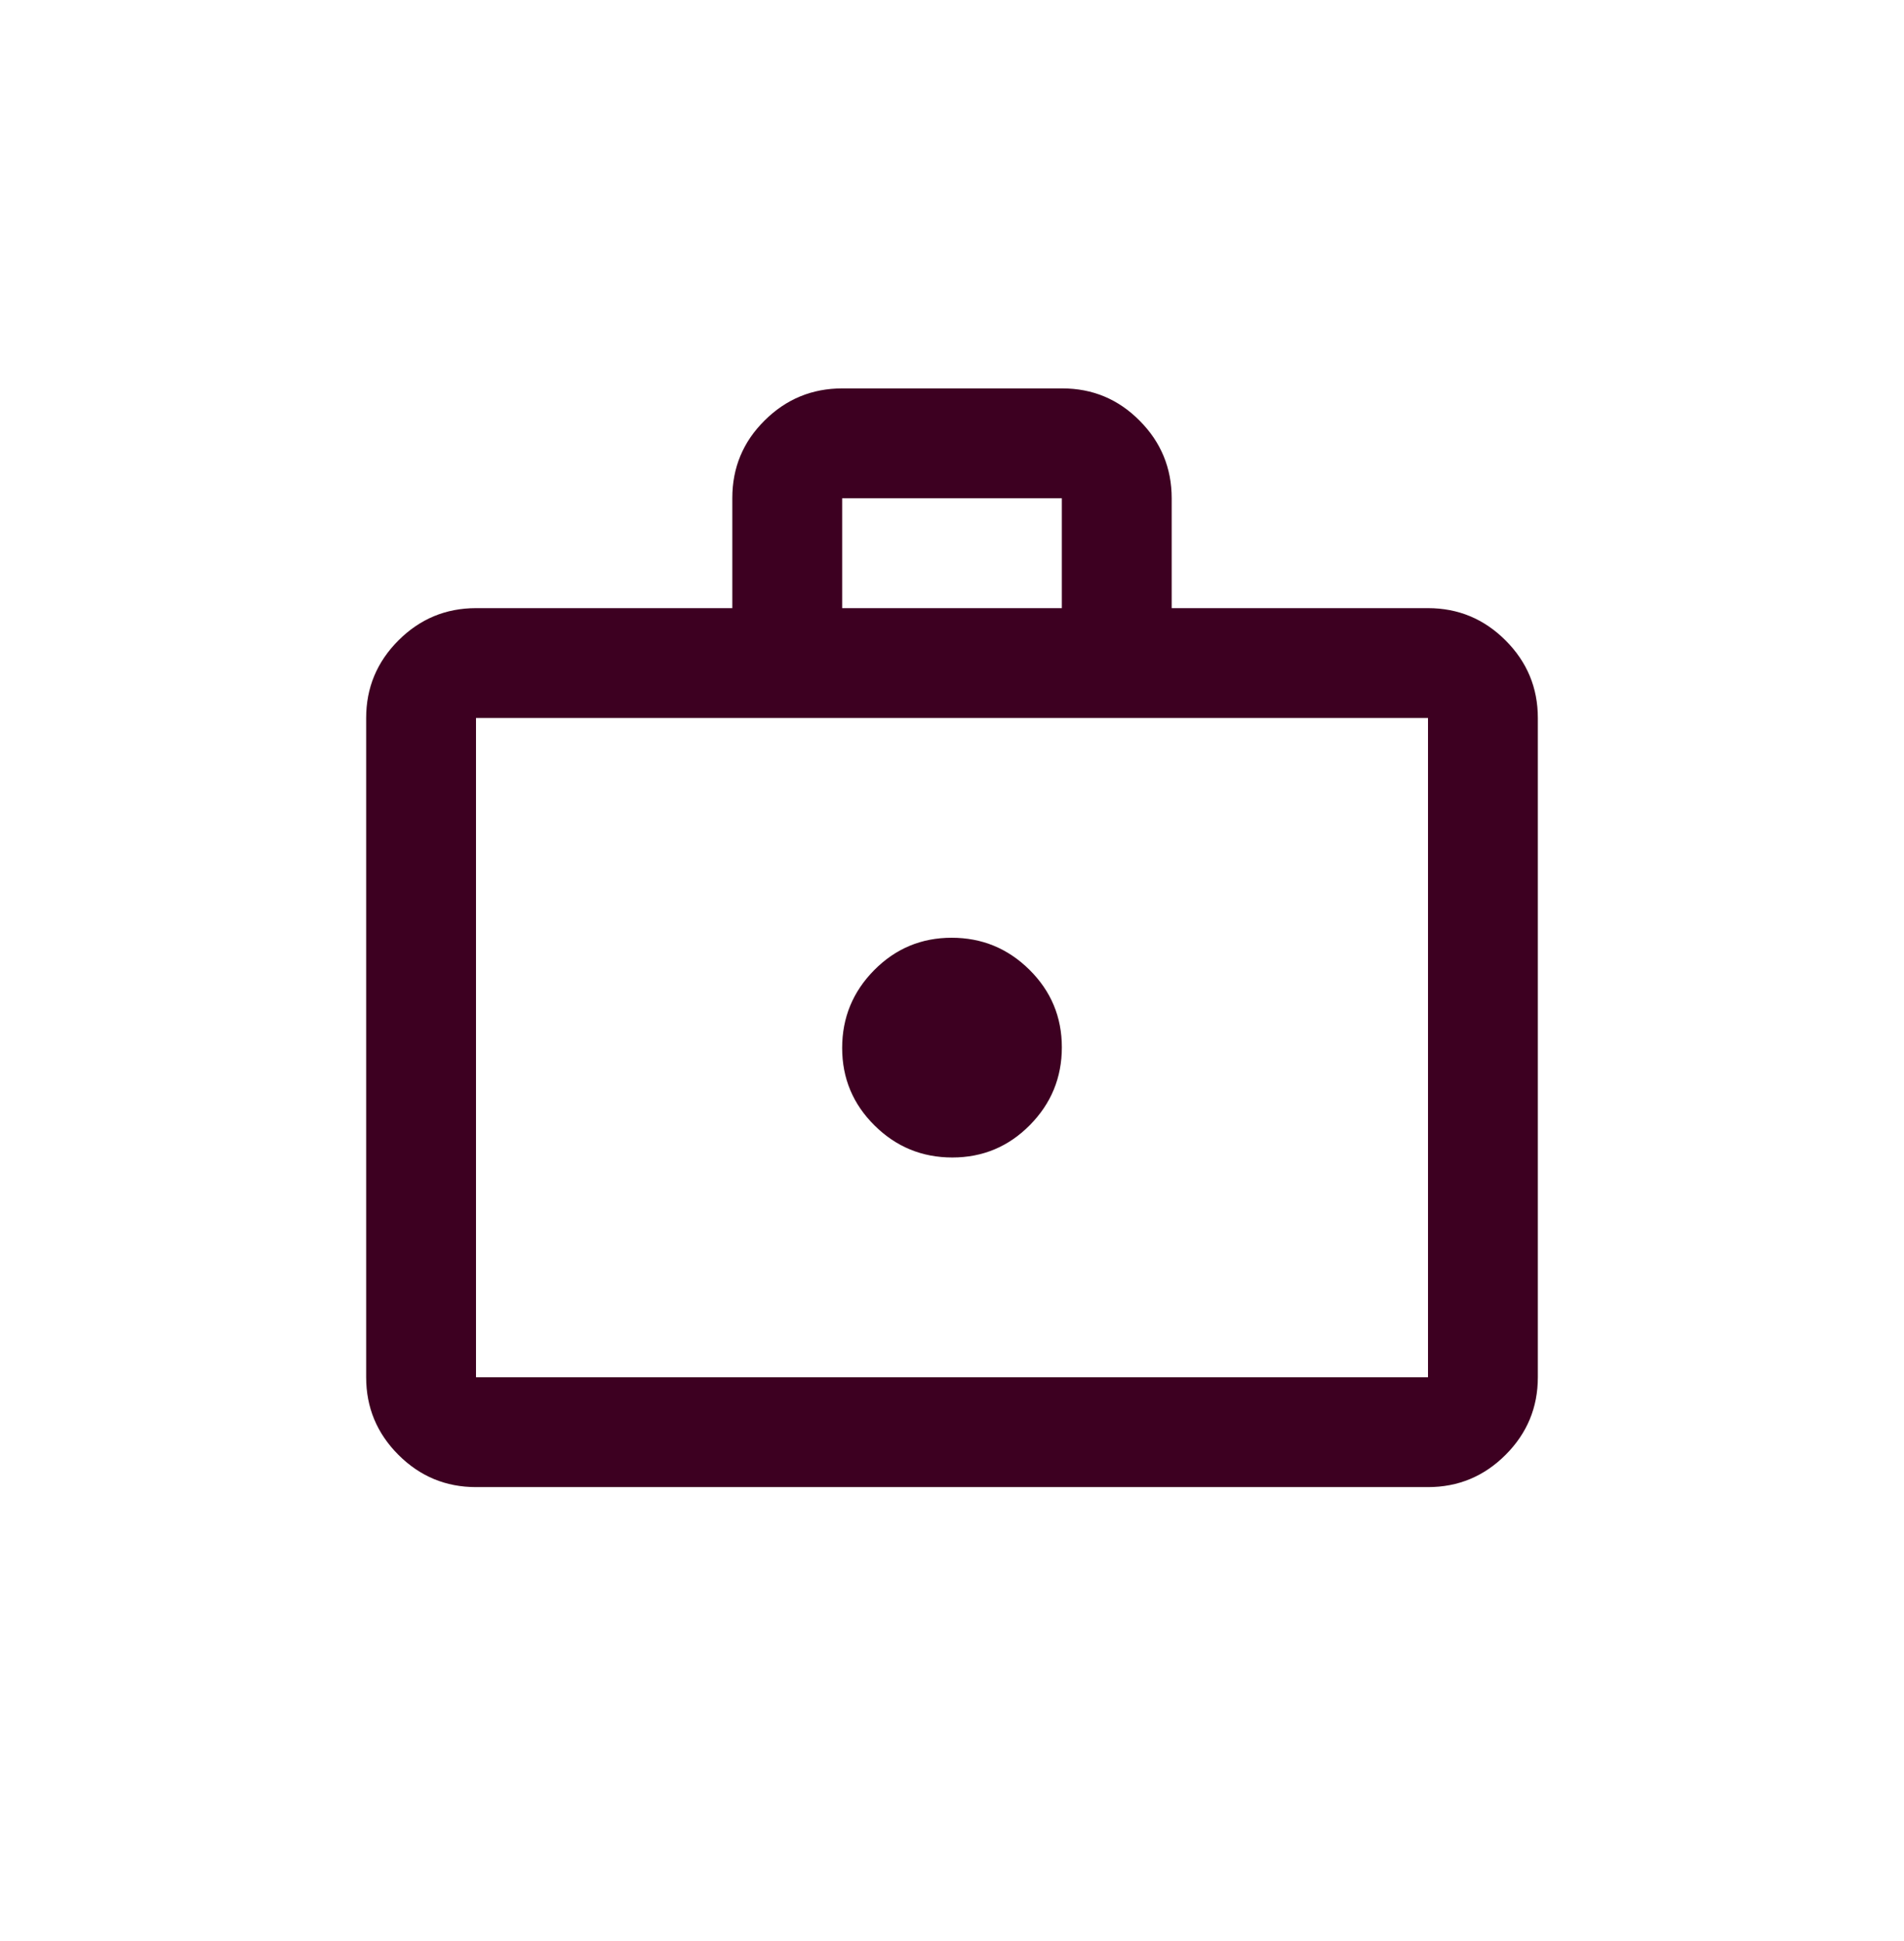 <svg width="52" height="53" viewBox="0 0 52 53" fill="none" xmlns="http://www.w3.org/2000/svg">
<path d="M26.009 31.605C26.836 31.605 27.542 31.311 28.125 30.722C28.708 30.133 29 29.424 29 28.597C29 27.769 28.705 27.064 28.116 26.48C27.527 25.897 26.819 25.605 25.991 25.605C25.164 25.605 24.458 25.9 23.875 26.489C23.292 27.078 23 27.787 23 28.614C23 29.442 23.295 30.147 23.884 30.73C24.473 31.314 25.181 31.605 26.009 31.605ZM13 40.605C12.175 40.605 11.469 40.312 10.881 39.724C10.294 39.137 10 38.431 10 37.605V19.605C10 18.78 10.294 18.074 10.881 17.487C11.469 16.899 12.175 16.605 13 16.605H20V13.597C20 12.769 20.294 12.064 20.883 11.48C21.471 10.897 22.178 10.605 23.004 10.605H29.011C29.837 10.605 30.542 10.899 31.125 11.487C31.708 12.074 32 12.78 32 13.605V16.605H39C39.825 16.605 40.531 16.899 41.119 17.487C41.706 18.074 42 18.78 42 19.605V37.605C42 38.431 41.706 39.137 41.119 39.724C40.531 40.312 39.825 40.605 39 40.605H13ZM13 37.605H39V19.605H13V37.605ZM23 16.605H29V13.605H23V16.605Z" fill="#3D0021"/>
</svg>
